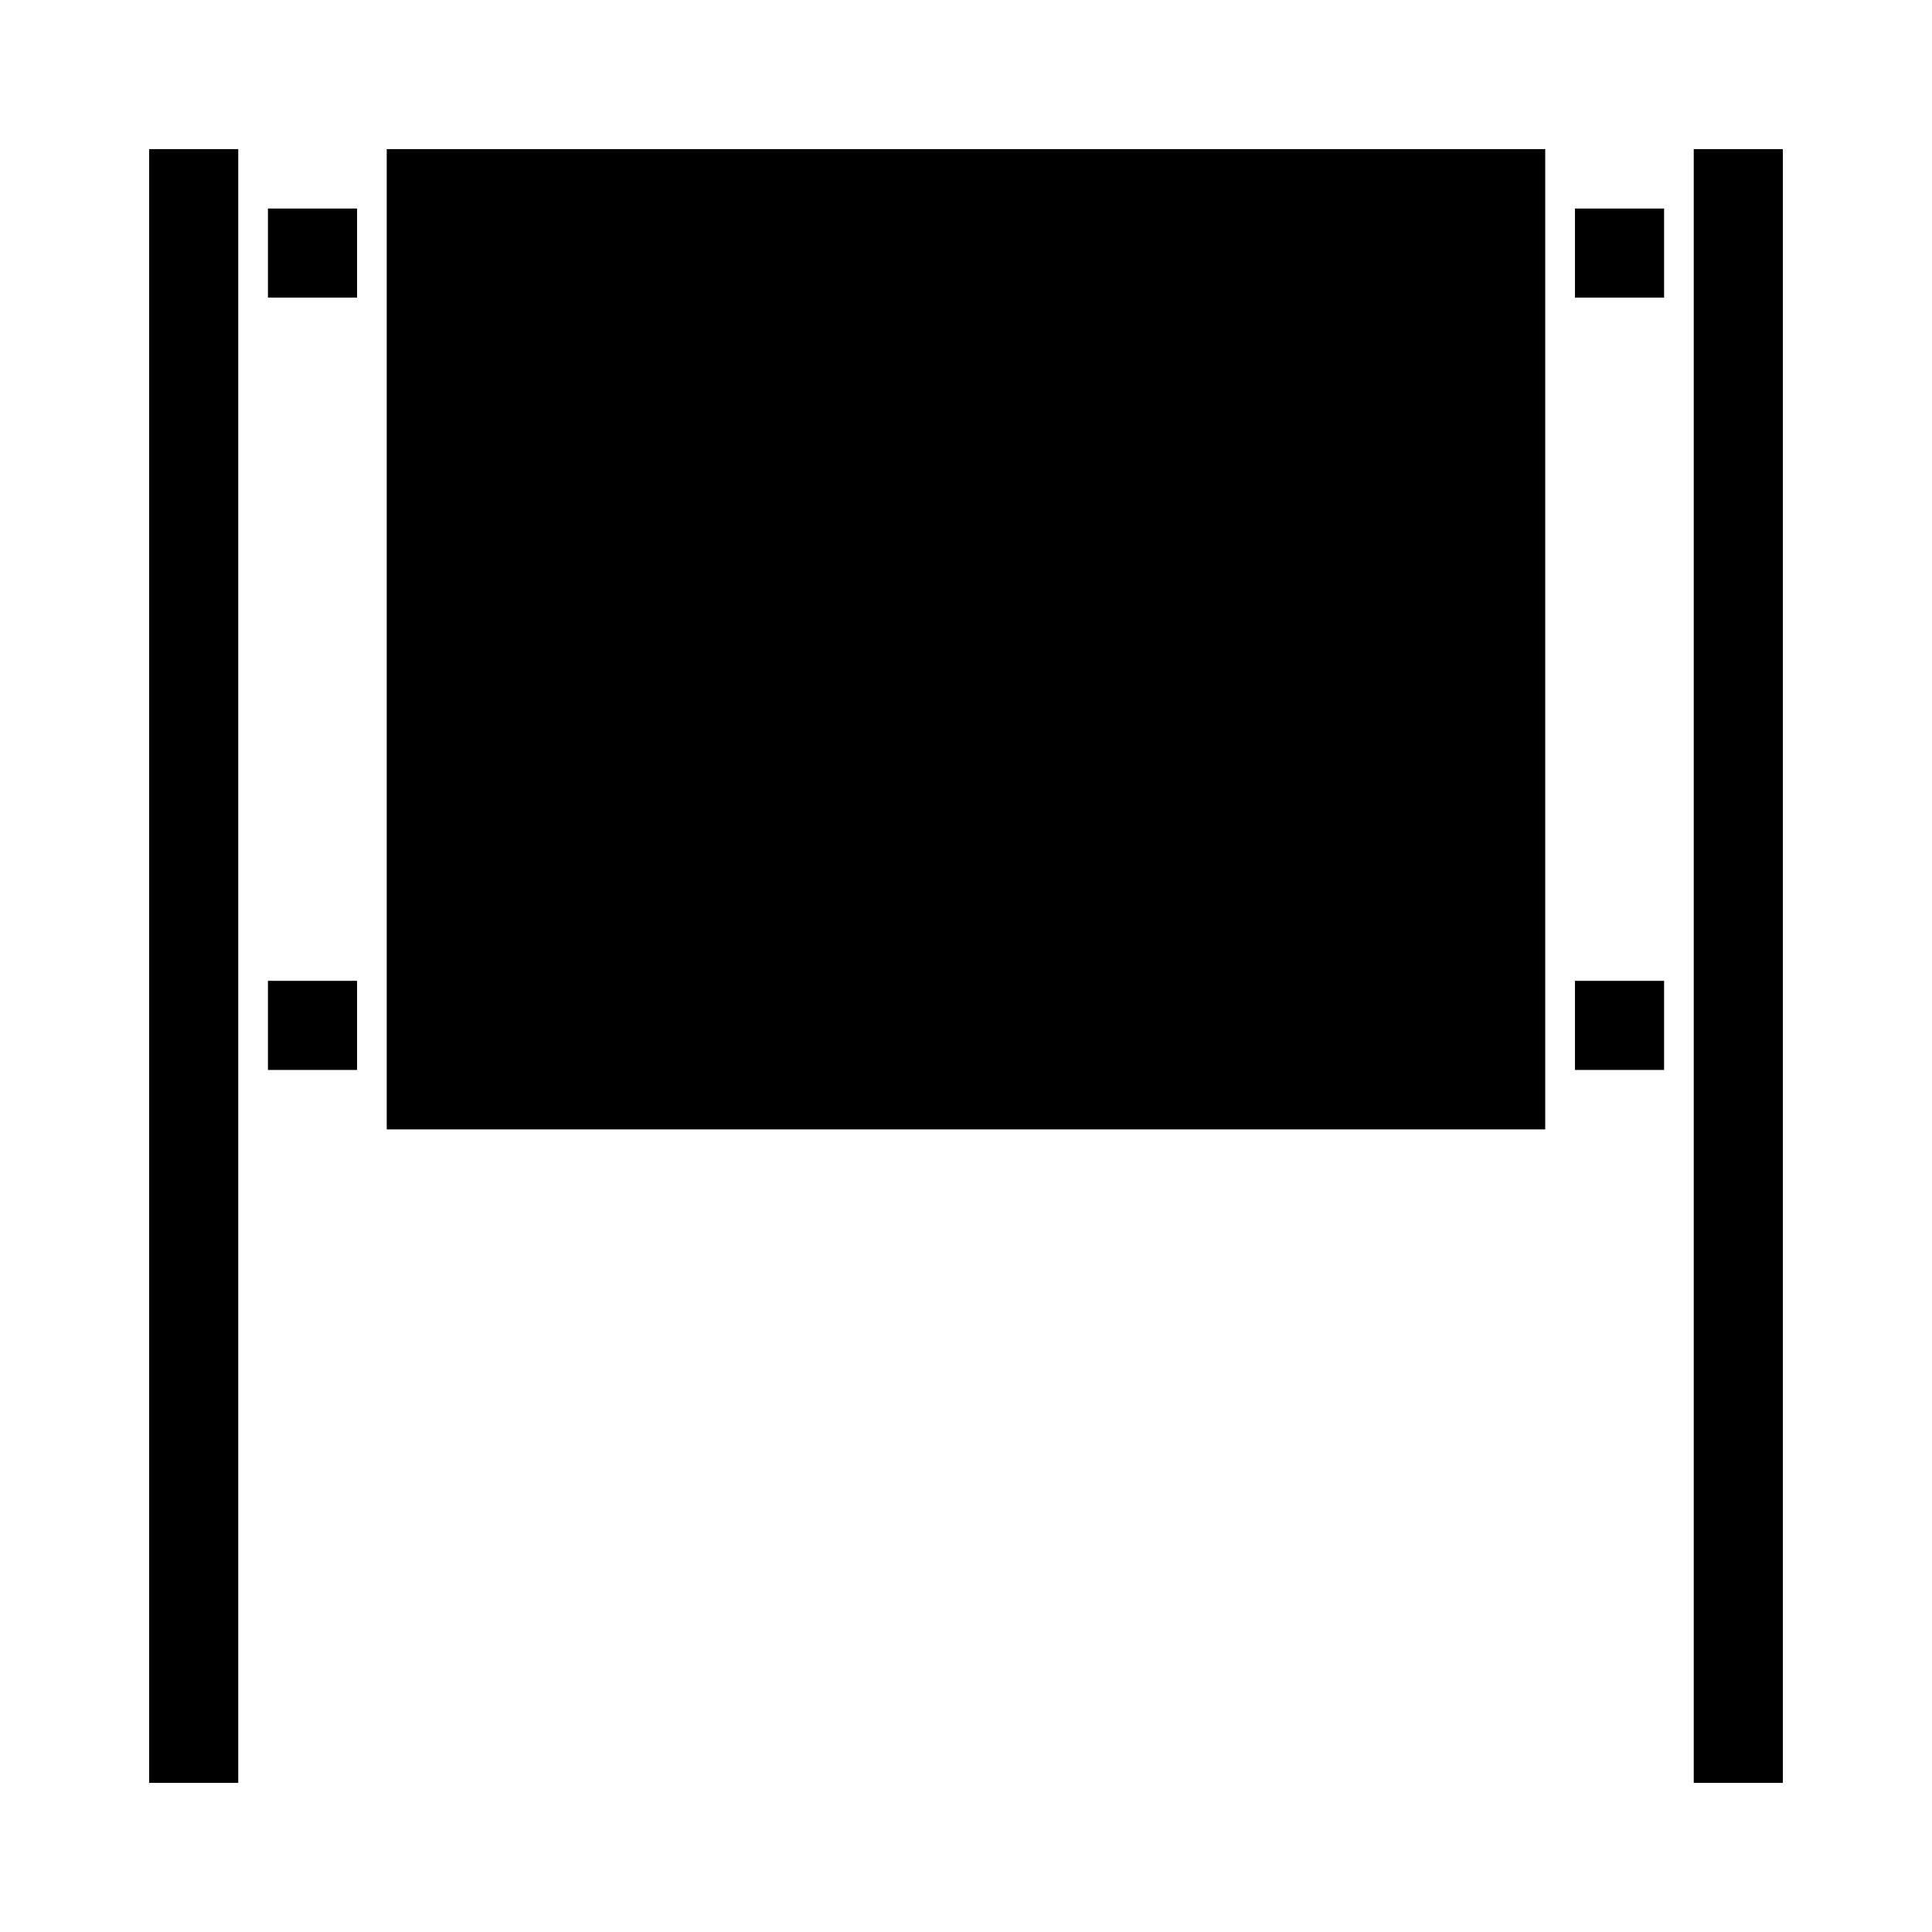 <?xml version="1.0" encoding="UTF-8"?>
<!-- Uploaded to: ICON Repo, www.svgrepo.com, Generator: ICON Repo Mixer Tools -->
<svg fill="#000000" width="800px" height="800px" version="1.1" viewBox="144 144 512 512" xmlns="http://www.w3.org/2000/svg">
 <g>
  <path d="m215.01 403.93h23.617v23.617h-23.617z"/>
  <path d="m215.01 199.26h23.617v23.617h-23.617z"/>
  <path d="m561.38 199.26h23.617v23.617h-23.617z"/>
  <path d="m561.38 403.93h23.617v23.617h-23.617z"/>
  <path d="m592.86 183.52h23.617v432.96h-23.617z"/>
  <path d="m183.52 183.52h23.617v432.96h-23.617z"/>
  <path d="m246.49 183.52h307.01v259.78h-307.01z"/>
 </g>
</svg>